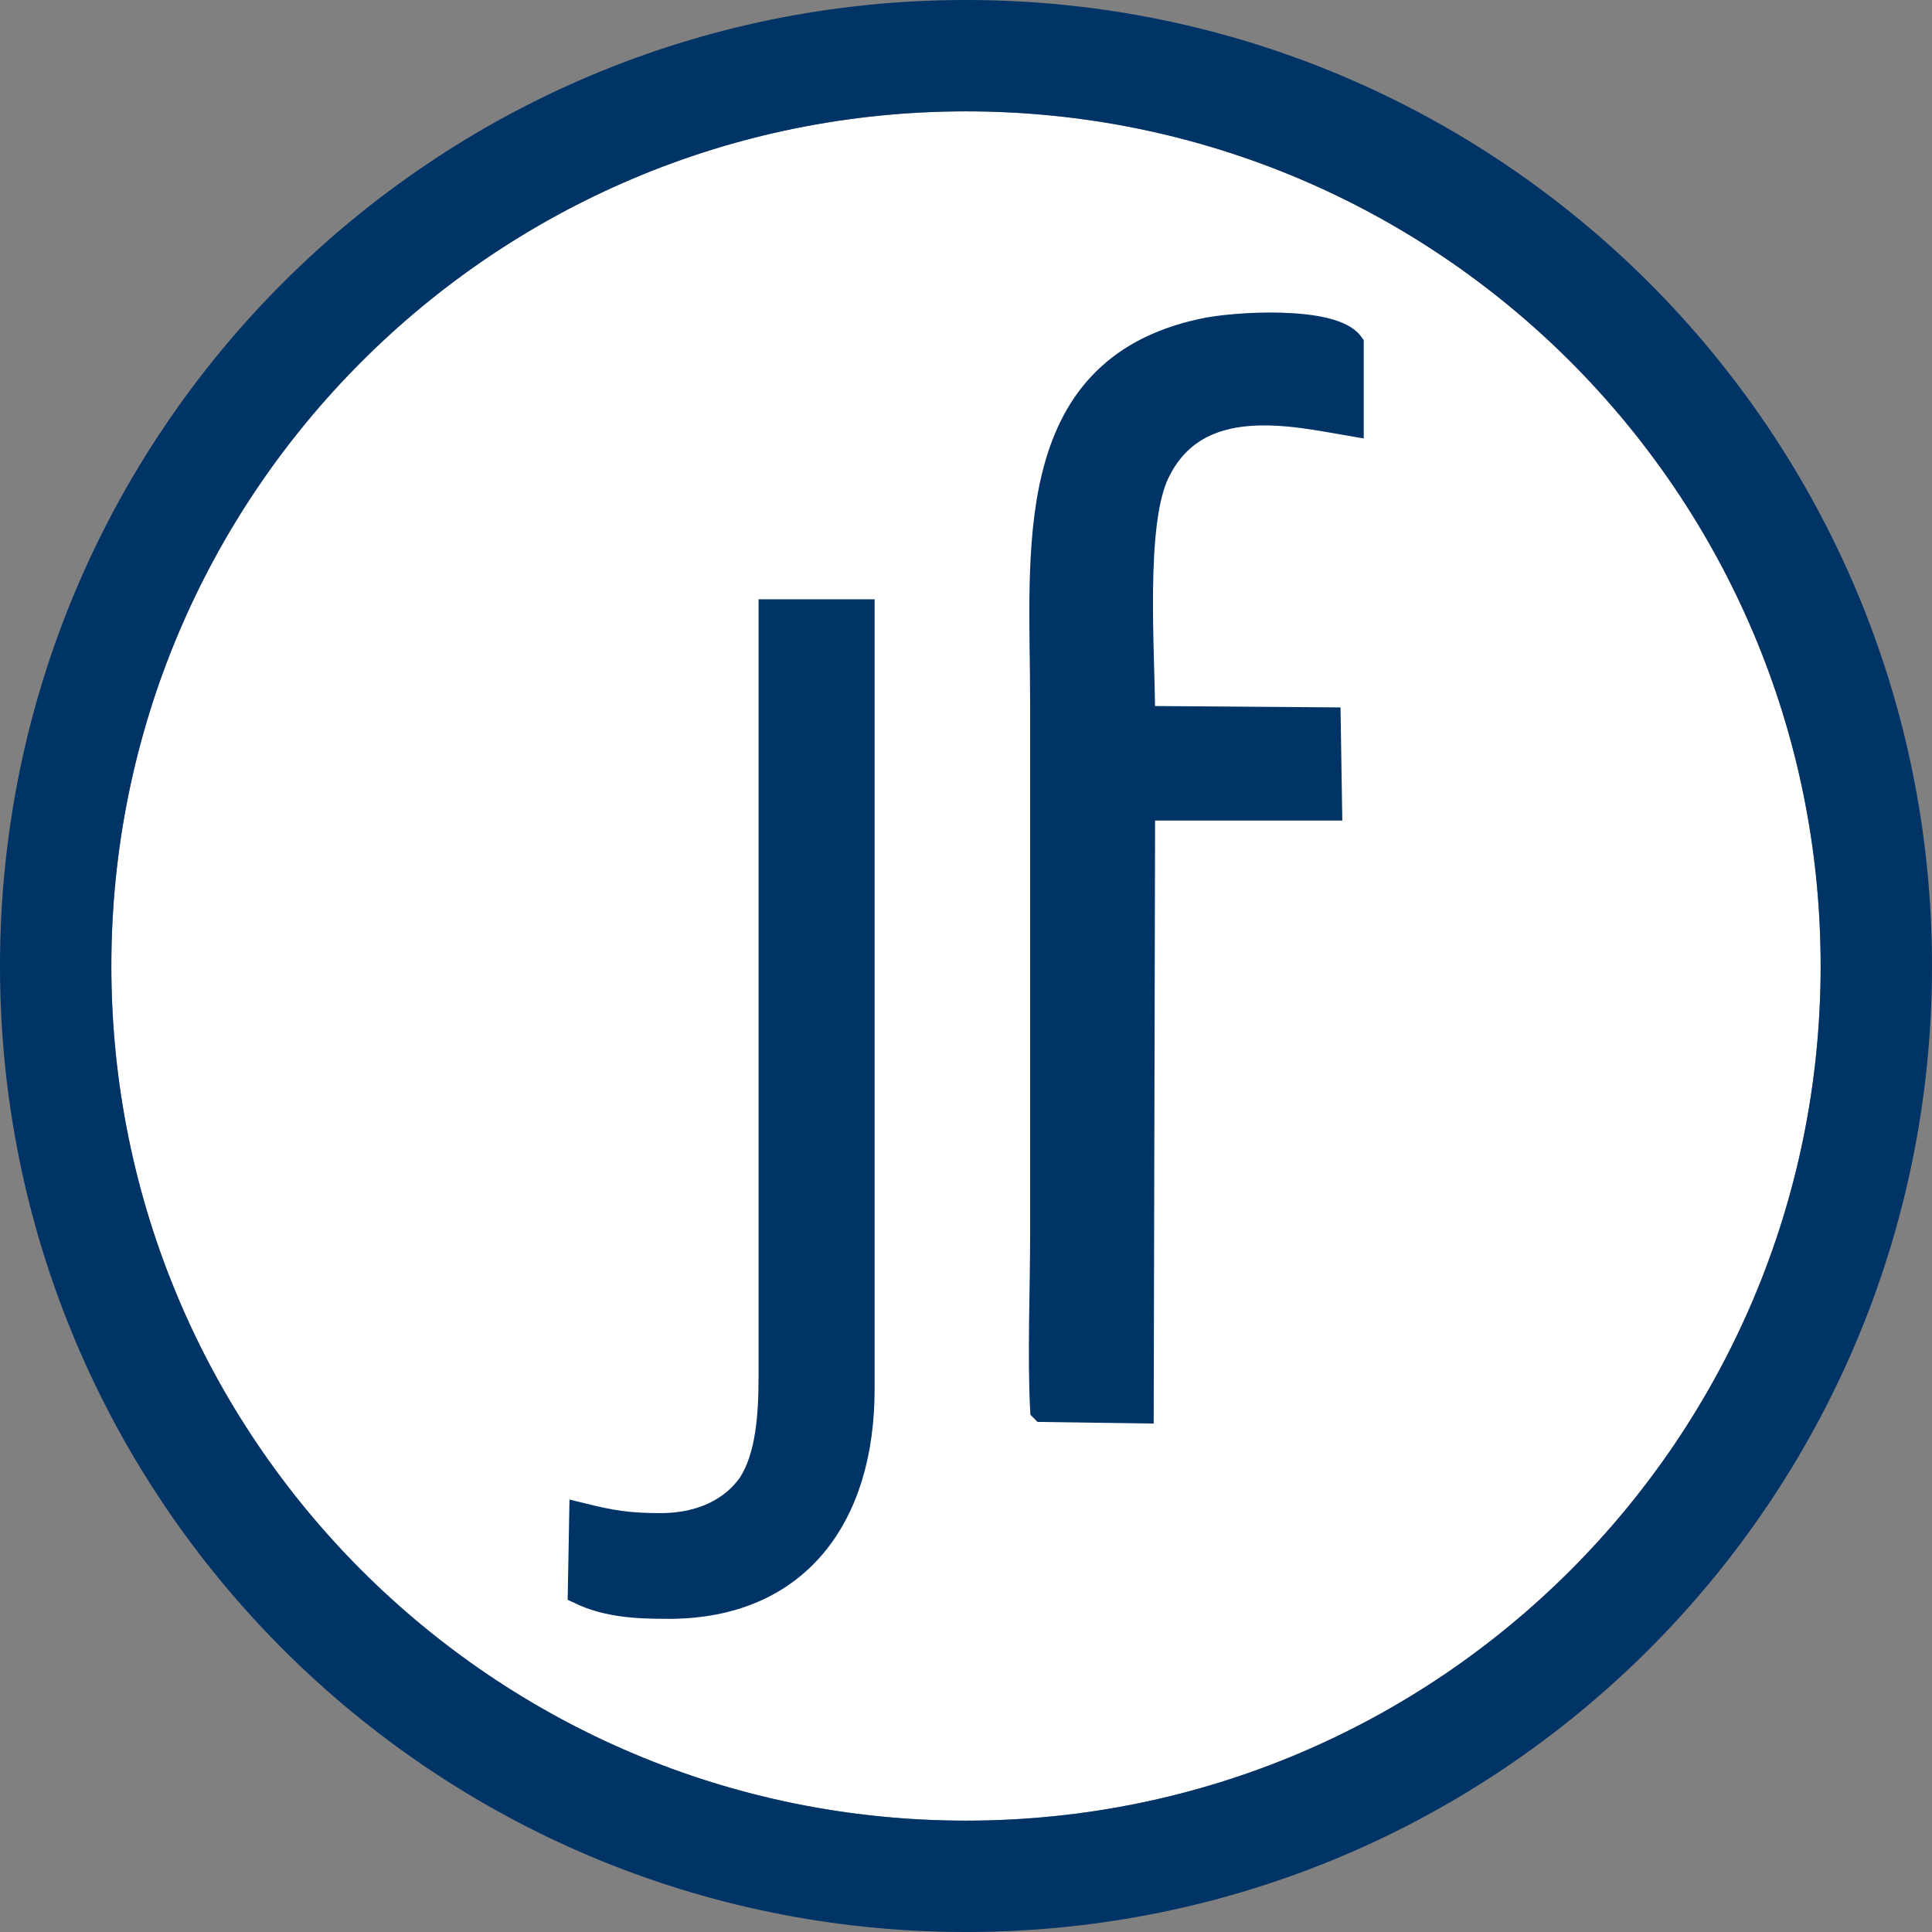 <?xml version="1.0" encoding="UTF-8"?>
<!DOCTYPE svg PUBLIC "-//W3C//DTD SVG 1.1//EN" "http://www.w3.org/Graphics/SVG/1.1/DTD/svg11.dtd">
<svg xmlns="http://www.w3.org/2000/svg" xml:space="preserve" width="6.124mm" height="6.124mm" version="1.1" style="shape-rendering:geometricPrecision; text-rendering:geometricPrecision; image-rendering:optimizeQuality; fill-rule:evenodd; clip-rule:evenodd"
viewBox="0 0 41.12 41.12"
 xmlns:xlink="http://www.w3.org/1999/xlink">
 <rect x="0" y="0" width="41.12" height="41.12" fill="#808080" stroke="none"/>
 <defs>
  <style type="text/css">
   <![CDATA[
    .str0 {stroke:#003366;stroke-width:0.51;stroke-miterlimit:22.926}
    .fil2 {fill:none;fill-rule:nonzero}
    .fil1 {fill:#003366}
    .fil0 {fill:white}
   ]]>
  </style>
 </defs>
 <g id="Camada_x0020_1">
  <g id="_2323540751408">
   <g>
    <path class="fil0" d="M20.56 2.37c10.05,0 18.19,8.14 18.19,18.19 0,10.05 -8.14,18.19 -18.19,18.19 -10.05,0 -18.19,-8.14 -18.19,-18.19 0,-10.05 8.14,-18.19 18.19,-18.19z"/>
    <path id="1" class="fil1" d="M20.56 0c5.68,0 10.82,2.3 14.54,6.02 3.72,3.72 6.02,8.86 6.02,14.54 0,5.68 -2.3,10.82 -6.02,14.54 -3.72,3.72 -8.86,6.02 -14.54,6.02 -5.68,0 -10.82,-2.3 -14.54,-6.02 -3.72,-3.72 -6.02,-8.86 -6.02,-14.54 0,-5.68 2.3,-10.82 6.02,-14.54 3.72,-3.72 8.86,-6.02 14.54,-6.02zm0 2.37c10.05,0 18.19,8.14 18.19,18.19 0,10.05 -8.14,18.19 -18.19,18.19 -10.05,0 -18.19,-8.14 -18.19,-18.19 0,-10.05 8.14,-18.19 18.19,-18.19z"/>
   </g>
   <g id="_2323540751856">
    <g>
     <path class="fil1" d="M22.19 30.01l2.11 0.03 0.03 -12.83 3.98 0 -0.03 -1.9 -3.95 -0.03c0,-1.4 -0.22,-4.13 0.31,-5.22 0.84,-1.74 2.89,-1.24 4.13,-1.03l0 -1.71c-0.4,-0.56 -2.52,-0.44 -3.2,-0.28 -3.85,0.84 -3.39,4.72 -3.39,7.92l0 11.31c0,1.18 -0.06,2.58 0,3.73z"/>
     <path id="1" class="fil2 str0" d="M22.19 30.01l2.11 0.03 0.03 -12.83 3.98 0 -0.03 -1.9 -3.95 -0.03c0,-1.4 -0.22,-4.13 0.31,-5.22 0.84,-1.74 2.89,-1.24 4.13,-1.03l0 -1.71c-0.4,-0.56 -2.52,-0.44 -3.2,-0.28 -3.85,0.84 -3.39,4.72 -3.39,7.92l0 11.31c0,1.18 -0.06,2.58 0,3.73z"/>
    </g>
    <g>
     <path class="fil1" d="M14.08 32.46c-0.71,0 -1.06,-0.06 -1.71,-0.22l-0.03 1.65c0.59,0.28 1.21,0.31 1.89,0.31 2.73,0 4.13,-1.9 4.13,-4.63l0 -16.56 -1.96 0 0 16.28c0,0.84 -0.06,1.71 -0.44,2.3 -0.37,0.53 -1.03,0.87 -1.9,0.87z"/>
     <path id="1" class="fil2 str0" d="M14.08 32.46c-0.71,0 -1.06,-0.06 -1.71,-0.22l-0.03 1.65c0.59,0.28 1.21,0.31 1.89,0.31 2.73,0 4.13,-1.9 4.13,-4.63l0 -16.56 -1.96 0 0 16.28c0,0.84 -0.06,1.71 -0.44,2.3 -0.37,0.53 -1.03,0.87 -1.9,0.87z"/>
    </g>
   </g>
  </g>
 </g>
</svg>
